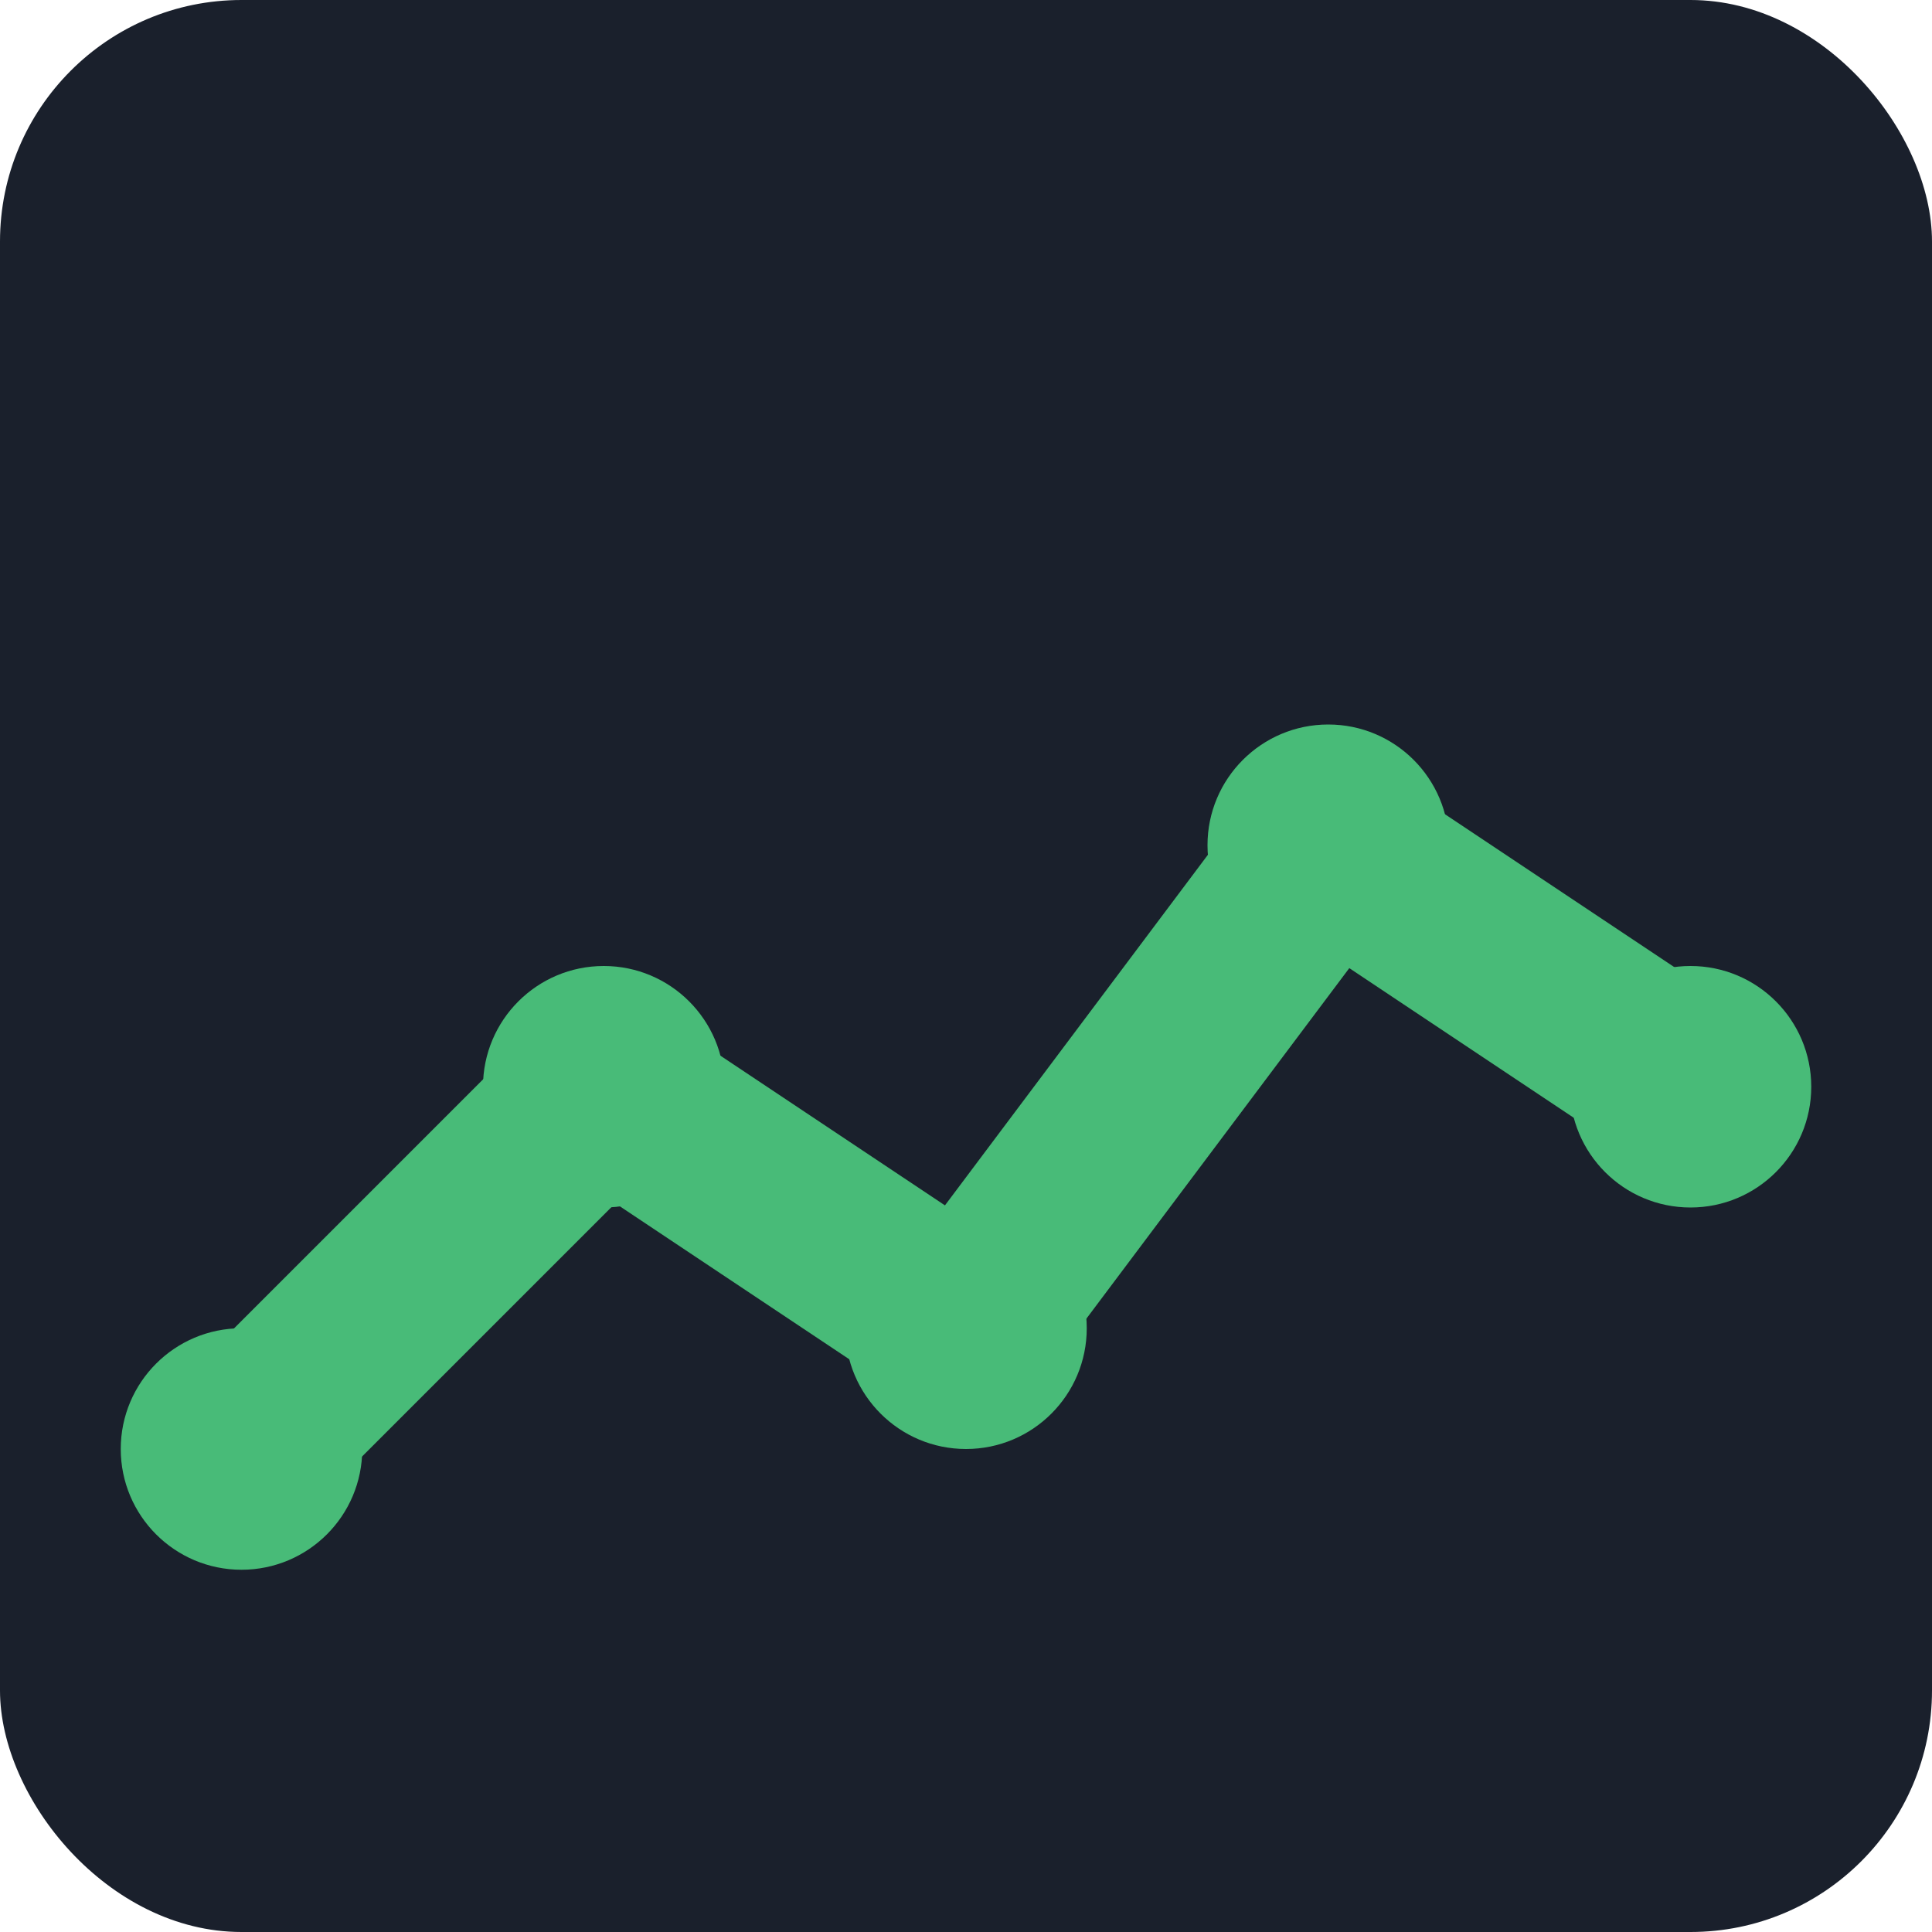 <svg xmlns="http://www.w3.org/2000/svg" viewBox="0 0 16 16" width="16" height="16">
  <!-- Background -->
  <rect width="16" height="16" fill="#1a202c" rx="2"/>
  
  <!-- Chart line -->
  <polyline points="2,12 5,9 8,11 11,7 14,9" 
            fill="none" 
            stroke="#48bb78" 
            stroke-width="1.5" 
            stroke-linecap="round" 
            stroke-linejoin="round"/>
  
  <!-- Chart points -->
  <circle cx="2" cy="12" r="1" fill="#48bb78"/>
  <circle cx="5" cy="9" r="1" fill="#48bb78"/>
  <circle cx="8" cy="11" r="1" fill="#48bb78"/>
  <circle cx="11" cy="7" r="1" fill="#48bb78"/>
  <circle cx="14" cy="9" r="1" fill="#48bb78"/>
</svg>